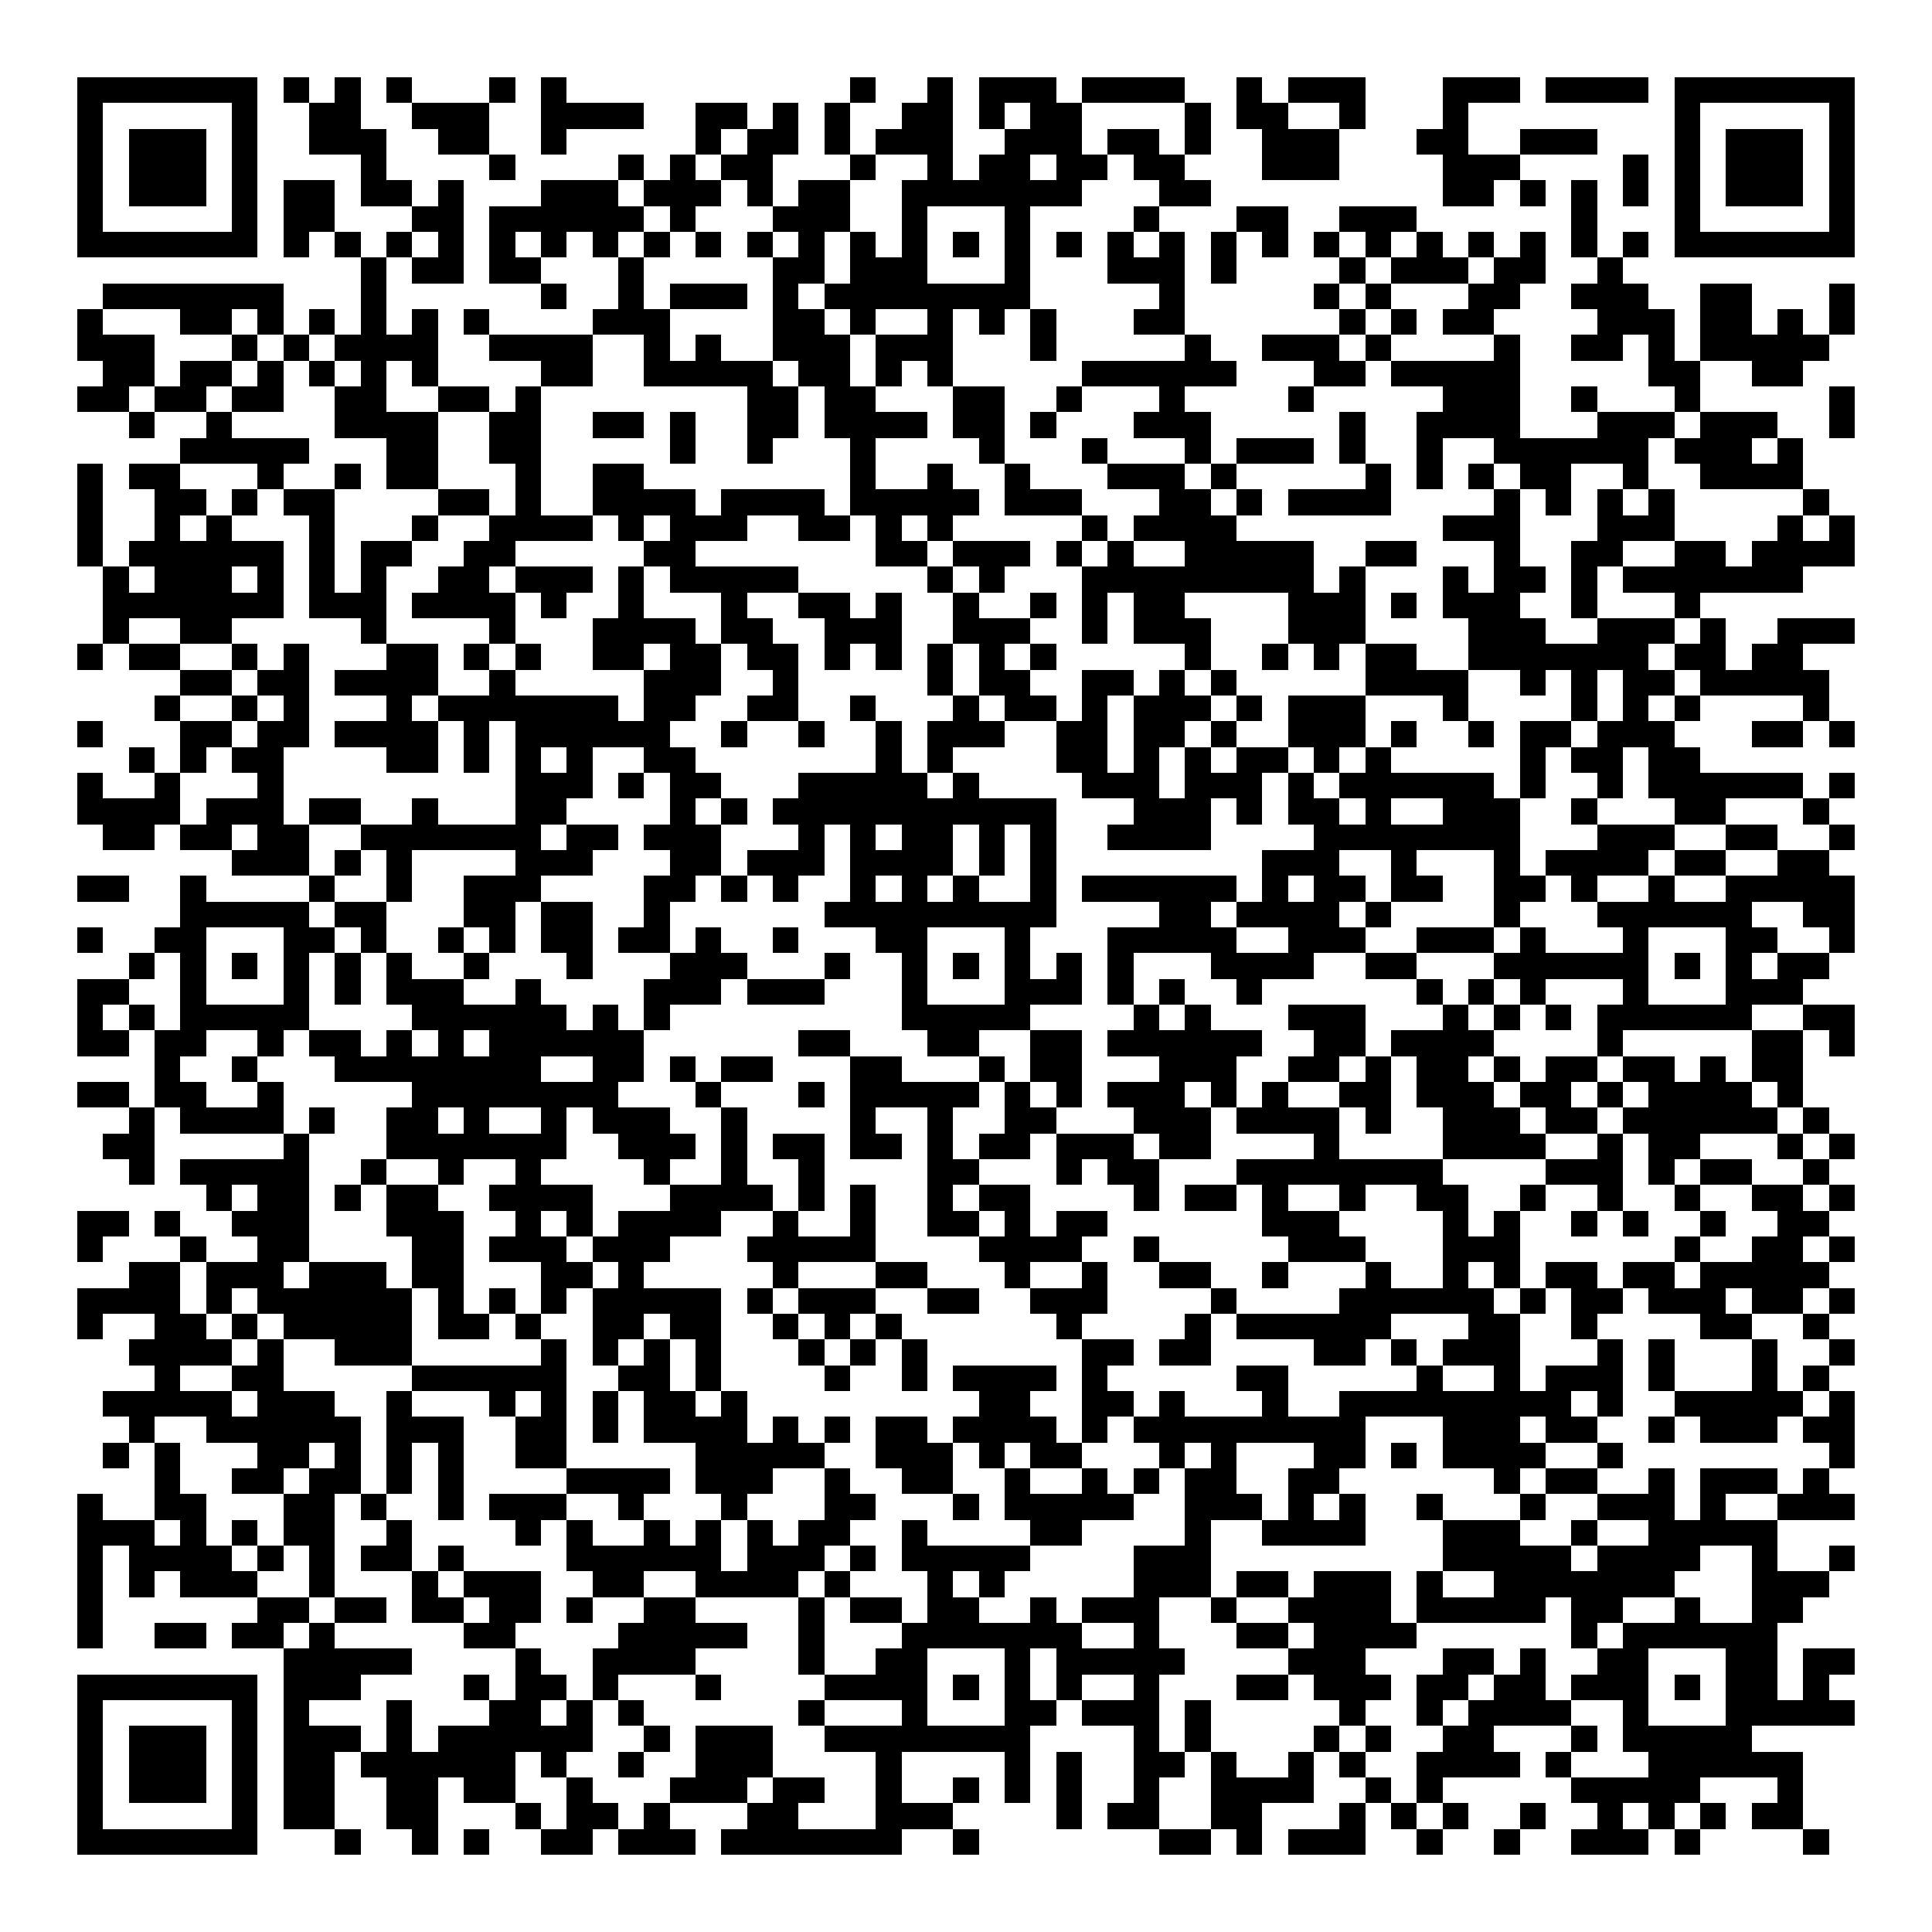 <svg xmlns="http://www.w3.org/2000/svg" width="176" height="176" viewBox="0 0 75 75" shape-rendering="crispEdges"><path fill="#ffffff" d="M0 0h75v75H0z"/><path stroke="#000000" d="M3 3.5h7m1 0h1m1 0h1m1 0h1m3 0h1m1 0h1m11 0h1m2 0h1m1 0h3m1 0h4m2 0h1m1 0h3m3 0h3m1 0h4m1 0h7M3 4.5h1m5 0h1m2 0h2m2 0h3m2 0h4m2 0h2m1 0h1m1 0h1m2 0h2m1 0h1m1 0h2m4 0h1m1 0h2m2 0h1m3 0h1m8 0h1m5 0h1M3 5.5h1m1 0h3m1 0h1m2 0h3m2 0h2m2 0h1m5 0h1m1 0h2m1 0h1m1 0h3m2 0h3m1 0h2m1 0h1m2 0h3m3 0h2m2 0h3m3 0h1m1 0h3m1 0h1M3 6.5h1m1 0h3m1 0h1m4 0h1m4 0h1m4 0h1m1 0h1m1 0h2m3 0h1m2 0h1m1 0h2m1 0h2m1 0h2m3 0h3m4 0h3m4 0h1m1 0h1m1 0h3m1 0h1M3 7.5h1m1 0h3m1 0h1m1 0h2m1 0h2m1 0h1m3 0h3m1 0h3m1 0h1m1 0h2m2 0h7m3 0h2m9 0h2m1 0h1m1 0h1m1 0h1m1 0h1m1 0h3m1 0h1M3 8.5h1m5 0h1m1 0h2m3 0h2m1 0h6m1 0h1m3 0h3m2 0h1m3 0h1m4 0h1m3 0h2m2 0h3m6 0h1m3 0h1m5 0h1M3 9.5h7m1 0h1m1 0h1m1 0h1m1 0h1m1 0h1m1 0h1m1 0h1m1 0h1m1 0h1m1 0h1m1 0h1m1 0h1m1 0h1m1 0h1m1 0h1m1 0h1m1 0h1m1 0h1m1 0h1m1 0h1m1 0h1m1 0h1m1 0h1m1 0h1m1 0h1m1 0h1m1 0h1m1 0h7M14 10.5h1m1 0h2m1 0h2m3 0h1m5 0h2m1 0h3m3 0h1m3 0h3m1 0h1m4 0h1m1 0h3m1 0h2m2 0h1M4 11.5h7m3 0h1m6 0h1m2 0h1m1 0h3m1 0h1m1 0h8m5 0h1m5 0h1m1 0h1m3 0h2m2 0h3m2 0h2m3 0h1M3 12.5h1m3 0h2m1 0h1m1 0h1m1 0h1m1 0h1m1 0h1m4 0h3m4 0h2m1 0h1m2 0h1m1 0h1m1 0h1m3 0h2m6 0h1m1 0h1m1 0h2m4 0h3m1 0h2m1 0h1m1 0h1M3 13.5h3m3 0h1m1 0h1m1 0h4m2 0h4m2 0h1m1 0h1m2 0h3m1 0h3m3 0h1m5 0h1m2 0h3m1 0h1m4 0h1m2 0h2m1 0h1m1 0h5M4 14.5h2m1 0h2m1 0h1m1 0h1m1 0h1m1 0h1m4 0h2m2 0h5m1 0h2m1 0h1m1 0h1m5 0h6m3 0h2m1 0h5m5 0h2m2 0h2M3 15.5h2m1 0h2m1 0h2m2 0h2m2 0h2m1 0h1m8 0h2m1 0h2m3 0h2m2 0h1m3 0h1m4 0h1m5 0h3m2 0h1m3 0h1m5 0h1M5 16.5h1m2 0h1m4 0h4m2 0h2m2 0h2m1 0h1m2 0h2m1 0h4m1 0h2m1 0h1m3 0h3m5 0h1m2 0h4m3 0h3m1 0h3m2 0h1M7 17.5h5m3 0h2m2 0h2m5 0h1m2 0h1m3 0h1m4 0h1m3 0h1m3 0h1m1 0h3m1 0h1m2 0h1m2 0h6m1 0h3m1 0h1M3 18.5h1m1 0h2m3 0h1m2 0h1m1 0h2m3 0h1m2 0h2m8 0h1m2 0h1m2 0h1m3 0h3m1 0h1m5 0h1m1 0h1m1 0h1m1 0h2m2 0h1m2 0h4M3 19.5h1m2 0h2m1 0h1m1 0h2m4 0h2m1 0h1m2 0h4m1 0h4m1 0h5m1 0h3m3 0h2m1 0h1m1 0h4m4 0h1m1 0h1m1 0h1m1 0h1m5 0h1M3 20.5h1m2 0h1m1 0h1m3 0h1m3 0h1m2 0h4m1 0h1m1 0h3m2 0h2m1 0h1m1 0h1m5 0h1m1 0h4m8 0h3m3 0h3m4 0h1m1 0h1M3 21.5h1m1 0h6m1 0h1m1 0h2m2 0h2m5 0h2m7 0h2m1 0h3m1 0h1m1 0h1m2 0h5m2 0h2m3 0h1m2 0h2m2 0h2m1 0h4M4 22.5h1m1 0h3m1 0h1m1 0h1m1 0h1m2 0h2m1 0h3m1 0h1m1 0h5m5 0h1m1 0h1m3 0h9m1 0h1m3 0h1m1 0h2m1 0h1m1 0h7M4 23.5h7m1 0h3m1 0h4m1 0h1m2 0h1m3 0h1m2 0h2m1 0h1m2 0h1m2 0h1m1 0h1m1 0h2m4 0h3m1 0h1m1 0h3m2 0h1m3 0h1M4 24.5h1m2 0h2m5 0h1m4 0h1m3 0h4m1 0h2m2 0h3m2 0h3m2 0h1m1 0h3m3 0h3m4 0h3m2 0h3m1 0h1m2 0h3M3 25.5h1m1 0h2m2 0h1m1 0h1m3 0h2m1 0h1m1 0h1m2 0h2m1 0h2m1 0h2m1 0h1m1 0h1m1 0h1m1 0h1m1 0h1m5 0h1m2 0h1m1 0h1m1 0h2m2 0h7m1 0h2m1 0h2M7 26.5h2m1 0h2m1 0h4m2 0h1m5 0h3m2 0h1m5 0h1m1 0h2m2 0h2m1 0h1m1 0h1m5 0h4m2 0h1m1 0h1m1 0h2m1 0h5M6 27.5h1m2 0h1m1 0h1m3 0h1m1 0h7m1 0h2m2 0h2m2 0h1m3 0h1m1 0h2m1 0h1m1 0h3m1 0h1m1 0h3m3 0h1m4 0h1m1 0h1m1 0h1m4 0h1M3 28.5h1m3 0h2m1 0h2m1 0h4m1 0h1m1 0h6m2 0h1m2 0h1m2 0h1m1 0h3m2 0h2m1 0h2m1 0h1m2 0h3m1 0h1m2 0h1m1 0h2m1 0h3m3 0h2m1 0h1M5 29.5h1m1 0h1m1 0h2m4 0h2m1 0h1m1 0h1m1 0h1m2 0h2m7 0h1m1 0h1m4 0h2m1 0h1m1 0h1m1 0h2m1 0h1m1 0h1m5 0h1m1 0h2m1 0h2M3 30.5h1m2 0h1m3 0h1m9 0h3m1 0h1m1 0h2m3 0h5m1 0h1m4 0h3m1 0h3m1 0h1m1 0h6m1 0h1m2 0h1m1 0h6m1 0h1M3 31.5h4m1 0h3m1 0h2m2 0h1m3 0h2m4 0h1m1 0h1m1 0h11m3 0h3m1 0h1m1 0h2m1 0h1m2 0h3m2 0h1m3 0h2m3 0h1M4 32.5h2m1 0h2m1 0h2m2 0h7m1 0h2m1 0h3m3 0h1m1 0h1m1 0h2m1 0h1m1 0h1m2 0h4m4 0h8m3 0h3m2 0h2m2 0h1M9 33.5h3m1 0h1m1 0h1m4 0h3m3 0h2m1 0h3m1 0h4m1 0h1m1 0h1m8 0h3m2 0h1m3 0h1m1 0h4m1 0h2m2 0h2M3 34.5h2m2 0h1m4 0h1m2 0h1m2 0h3m4 0h2m1 0h1m1 0h1m2 0h1m1 0h1m1 0h1m2 0h1m1 0h6m1 0h1m1 0h2m1 0h2m2 0h2m1 0h1m2 0h1m2 0h5M7 35.5h5m1 0h2m3 0h2m1 0h2m2 0h1m6 0h9m4 0h2m1 0h4m1 0h1m4 0h1m3 0h6m2 0h2M3 36.5h1m2 0h2m3 0h2m1 0h1m2 0h1m1 0h1m1 0h2m1 0h2m1 0h1m2 0h1m3 0h2m3 0h1m3 0h5m2 0h3m2 0h3m1 0h1m3 0h1m3 0h2m2 0h1M5 37.5h1m1 0h1m1 0h1m1 0h1m1 0h1m1 0h1m2 0h1m3 0h1m3 0h3m3 0h1m2 0h1m1 0h1m1 0h1m1 0h1m1 0h1m3 0h4m2 0h2m3 0h6m1 0h1m1 0h1m1 0h2M3 38.5h2m2 0h1m3 0h1m1 0h1m1 0h3m2 0h1m4 0h3m1 0h3m3 0h1m3 0h3m1 0h1m1 0h1m2 0h1m6 0h1m1 0h1m1 0h1m3 0h1m3 0h3M3 39.5h1m1 0h1m1 0h5m4 0h6m1 0h1m1 0h1m9 0h5m4 0h1m1 0h1m3 0h3m3 0h1m1 0h1m1 0h1m1 0h6m2 0h2M3 40.5h2m1 0h2m2 0h1m1 0h2m1 0h1m1 0h1m1 0h6m6 0h2m3 0h2m2 0h2m1 0h6m2 0h2m1 0h4m4 0h1m5 0h2m1 0h1M6 41.5h1m2 0h1m3 0h8m2 0h2m1 0h1m1 0h2m3 0h2m3 0h1m1 0h2m3 0h3m2 0h2m1 0h1m1 0h2m1 0h1m1 0h2m1 0h2m1 0h1m1 0h2M3 42.5h2m1 0h2m2 0h1m5 0h8m3 0h1m3 0h1m1 0h5m1 0h1m1 0h1m1 0h3m1 0h1m1 0h1m2 0h2m1 0h3m1 0h2m1 0h1m1 0h4m1 0h1M5 43.5h1m1 0h4m1 0h1m2 0h2m1 0h1m2 0h1m1 0h3m2 0h1m4 0h1m2 0h1m2 0h2m3 0h3m1 0h4m1 0h1m2 0h3m1 0h2m1 0h6m1 0h1M4 44.5h2m5 0h1m3 0h7m2 0h3m1 0h1m1 0h2m1 0h2m1 0h1m1 0h2m1 0h3m1 0h2m4 0h1m4 0h4m2 0h1m1 0h2m3 0h1m1 0h1M5 45.5h1m1 0h5m2 0h1m2 0h1m2 0h1m4 0h1m2 0h1m2 0h1m4 0h2m3 0h1m1 0h2m3 0h8m4 0h3m1 0h1m1 0h2m2 0h1M8 46.5h1m1 0h2m1 0h1m1 0h2m2 0h4m3 0h4m1 0h1m1 0h1m2 0h1m1 0h2m4 0h1m1 0h2m1 0h1m2 0h1m2 0h2m2 0h1m2 0h1m2 0h1m2 0h2m1 0h1M3 47.5h2m1 0h1m2 0h3m3 0h3m2 0h1m1 0h1m1 0h4m2 0h1m2 0h1m2 0h2m1 0h1m1 0h2m6 0h3m4 0h1m1 0h1m2 0h1m1 0h1m2 0h1m2 0h2M3 48.5h1m3 0h1m2 0h2m4 0h2m1 0h3m1 0h3m3 0h5m4 0h4m2 0h1m5 0h3m3 0h3m6 0h1m2 0h2m1 0h1M5 49.5h2m1 0h3m1 0h3m1 0h2m3 0h2m1 0h1m5 0h1m3 0h2m3 0h1m2 0h1m2 0h2m2 0h1m3 0h1m2 0h1m1 0h1m1 0h2m1 0h2m1 0h5M3 50.5h4m1 0h1m1 0h6m1 0h1m1 0h1m1 0h1m1 0h5m1 0h1m1 0h3m2 0h2m2 0h3m4 0h1m4 0h6m1 0h1m1 0h2m1 0h3m1 0h2m1 0h1M3 51.5h1m2 0h2m1 0h1m1 0h5m1 0h2m1 0h1m2 0h2m1 0h2m2 0h1m1 0h1m1 0h1m6 0h1m4 0h1m1 0h6m3 0h2m2 0h1m4 0h2m2 0h1M5 52.5h4m1 0h1m2 0h3m5 0h1m1 0h1m1 0h1m1 0h1m3 0h1m1 0h1m1 0h1m6 0h2m1 0h2m4 0h2m1 0h1m1 0h3m3 0h1m1 0h1m3 0h1m2 0h1M6 53.5h1m2 0h2m5 0h6m2 0h2m1 0h1m4 0h1m2 0h1m1 0h4m1 0h1m5 0h2m5 0h1m2 0h1m1 0h3m1 0h1m3 0h1m1 0h1M4 54.5h5m1 0h3m2 0h1m3 0h1m1 0h1m1 0h1m1 0h2m1 0h1m9 0h2m2 0h2m1 0h1m3 0h1m2 0h9m1 0h1m2 0h5m1 0h1M5 55.5h1m2 0h6m1 0h3m2 0h2m1 0h1m1 0h4m1 0h1m1 0h1m1 0h2m1 0h4m1 0h1m1 0h9m3 0h3m1 0h2m2 0h1m1 0h3m1 0h2M4 56.5h1m1 0h1m3 0h2m1 0h1m1 0h1m1 0h1m2 0h2m5 0h5m2 0h3m1 0h1m1 0h2m3 0h1m1 0h1m3 0h2m1 0h1m1 0h4m2 0h1m8 0h1M6 57.5h1m2 0h2m1 0h2m1 0h1m1 0h1m4 0h4m1 0h3m2 0h1m2 0h2m2 0h1m2 0h1m1 0h1m1 0h2m2 0h2m6 0h1m1 0h2m2 0h1m1 0h3m1 0h1M3 58.5h1m2 0h2m3 0h2m1 0h1m2 0h1m1 0h3m2 0h1m3 0h1m3 0h2m3 0h1m1 0h5m2 0h3m1 0h1m1 0h1m2 0h1m3 0h1m2 0h3m1 0h1m2 0h3M3 59.5h3m1 0h1m1 0h1m1 0h2m2 0h1m4 0h1m1 0h1m2 0h1m1 0h1m1 0h1m1 0h2m2 0h1m4 0h2m4 0h1m2 0h4m3 0h3m2 0h1m2 0h5M3 60.5h1m1 0h4m1 0h1m1 0h1m1 0h2m1 0h1m4 0h6m1 0h3m1 0h1m1 0h5m4 0h3m9 0h5m1 0h4m2 0h1m2 0h1M3 61.5h1m1 0h1m1 0h3m2 0h1m3 0h1m1 0h3m2 0h2m2 0h4m1 0h1m3 0h1m1 0h1m5 0h3m1 0h2m1 0h3m1 0h1m2 0h7m3 0h3M3 62.5h1m6 0h2m1 0h2m1 0h2m1 0h2m1 0h1m2 0h2m4 0h1m1 0h2m1 0h2m2 0h1m1 0h3m2 0h1m2 0h4m1 0h5m1 0h2m2 0h1m2 0h2M3 63.5h1m2 0h2m1 0h2m1 0h1m5 0h2m4 0h5m2 0h1m3 0h7m2 0h1m3 0h2m1 0h4m6 0h1m1 0h6M11 64.5h5m4 0h1m2 0h4m4 0h1m2 0h2m3 0h1m1 0h5m4 0h3m3 0h2m1 0h1m2 0h2m3 0h2m1 0h2M3 65.5h7m1 0h3m4 0h1m1 0h2m1 0h1m3 0h1m4 0h4m1 0h1m1 0h1m1 0h1m2 0h1m3 0h2m1 0h3m1 0h2m1 0h2m1 0h3m1 0h1m1 0h2m1 0h1M3 66.5h1m5 0h1m1 0h1m3 0h1m3 0h2m1 0h1m1 0h1m6 0h1m3 0h1m3 0h2m1 0h3m1 0h1m5 0h1m2 0h1m1 0h4m2 0h1m3 0h5M3 67.5h1m1 0h3m1 0h1m1 0h3m1 0h1m1 0h6m2 0h1m1 0h3m2 0h8m4 0h1m1 0h1m4 0h1m1 0h1m2 0h2m3 0h1m1 0h5M3 68.5h1m1 0h3m1 0h1m1 0h2m1 0h6m1 0h1m2 0h1m2 0h3m4 0h1m4 0h1m1 0h1m2 0h2m1 0h1m2 0h1m1 0h1m2 0h4m1 0h1m3 0h6M3 69.5h1m1 0h3m1 0h1m1 0h2m2 0h2m1 0h2m2 0h1m3 0h3m1 0h2m2 0h1m2 0h1m1 0h1m1 0h1m2 0h1m2 0h4m2 0h1m1 0h1m5 0h5m3 0h1M3 70.5h1m5 0h1m1 0h2m2 0h2m3 0h1m1 0h2m1 0h1m3 0h2m3 0h3m4 0h1m1 0h2m2 0h2m3 0h1m1 0h1m1 0h1m2 0h1m2 0h1m1 0h1m1 0h1m1 0h2M3 71.5h7m3 0h1m2 0h1m1 0h1m2 0h2m1 0h3m1 0h7m2 0h1m7 0h2m1 0h1m1 0h3m2 0h1m2 0h1m2 0h3m1 0h1m4 0h1"/></svg>
